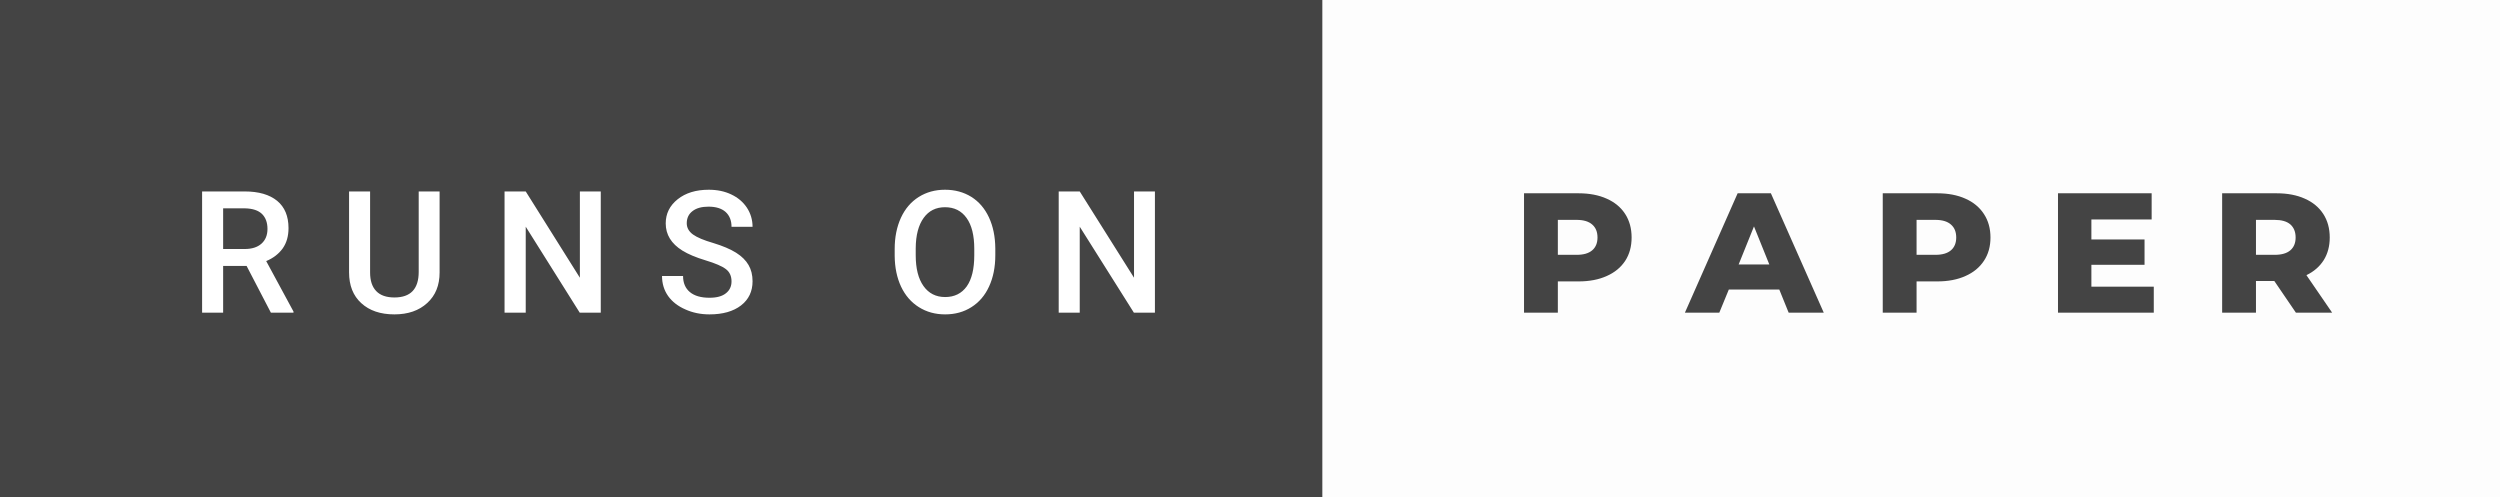 <svg xmlns="http://www.w3.org/2000/svg" width="175.9" height="35" viewBox="0 0 175.9 35"><rect x="0" y="0" width="175.9" height="35" fill="#808080" stroke="none"/><rect class="svg__rect" x="0" y="0" width="95.04" height="35" fill="#444444"/><rect class="svg__rect" x="93.04" y="0" width="82.86" height="35" fill="#FDFDFD"/><path class="svg__text" d="M15.70 22L14.22 22L14.22 13.47L17.22 13.47Q18.69 13.47 19.50 14.13Q20.30 14.79 20.30 16.05L20.30 16.05Q20.30 16.90 19.89 17.48Q19.47 18.06 18.73 18.37L18.73 18.37L20.65 21.92L20.65 22L19.06 22L17.35 18.71L15.70 18.71L15.70 22ZM15.70 14.66L15.70 17.52L17.22 17.52Q17.97 17.52 18.39 17.15Q18.82 16.77 18.82 16.11L18.82 16.11Q18.82 15.43 18.43 15.05Q18.04 14.68 17.26 14.66L17.26 14.66L15.70 14.66ZM24.56 19.16L24.56 19.16L24.56 13.47L26.04 13.47L26.04 19.18Q26.04 20.03 26.47 20.48Q26.90 20.93 27.75 20.93L27.75 20.93Q29.46 20.93 29.46 19.13L29.46 19.13L29.46 13.47L30.93 13.47L30.93 19.17Q30.93 20.53 30.06 21.32Q29.19 22.12 27.75 22.12L27.75 22.12Q26.28 22.12 25.42 21.33Q24.56 20.55 24.56 19.16ZM36.99 22L35.50 22L35.50 13.47L36.99 13.47L40.80 19.54L40.80 13.47L42.27 13.47L42.27 22L40.79 22L36.99 15.95L36.99 22ZM46.58 19.42L46.58 19.42L48.06 19.42Q48.06 20.15 48.54 20.55Q49.02 20.95 49.92 20.95L49.92 20.95Q50.69 20.95 51.08 20.63Q51.47 20.32 51.47 19.80L51.47 19.80Q51.47 19.24 51.08 18.94Q50.68 18.63 49.65 18.32Q48.62 18.01 48.01 17.63L48.01 17.63Q46.84 16.90 46.84 15.72L46.84 15.72Q46.84 14.69 47.68 14.02Q48.52 13.35 49.87 13.35L49.87 13.35Q50.76 13.35 51.45 13.68Q52.15 14.01 52.55 14.61Q52.95 15.22 52.95 15.96L52.95 15.96L51.47 15.96Q51.47 15.29 51.05 14.91Q50.63 14.54 49.85 14.54L49.85 14.54Q49.13 14.54 48.73 14.85Q48.32 15.16 48.32 15.71L48.32 15.71Q48.32 16.18 48.76 16.50Q49.19 16.81 50.19 17.10Q51.18 17.40 51.79 17.78Q52.39 18.16 52.67 18.65Q52.95 19.13 52.95 19.79L52.95 19.79Q52.95 20.86 52.14 21.49Q51.32 22.12 49.92 22.12L49.92 22.12Q48.99 22.12 48.22 21.77Q47.44 21.43 47.01 20.83Q46.58 20.22 46.58 19.42ZM62.95 18.00L62.95 18.00L62.95 17.52Q62.95 16.28 63.39 15.32Q63.83 14.37 64.64 13.86Q65.45 13.35 66.49 13.35Q67.53 13.35 68.34 13.85Q69.14 14.35 69.58 15.29Q70.02 16.23 70.03 17.48L70.03 17.48L70.03 17.96Q70.03 19.21 69.59 20.16Q69.16 21.10 68.35 21.61Q67.55 22.12 66.50 22.12L66.50 22.12Q65.46 22.12 64.65 21.61Q63.84 21.10 63.40 20.17Q62.96 19.23 62.95 18.00ZM64.43 17.46L64.43 17.96Q64.43 19.36 64.98 20.13Q65.53 20.90 66.50 20.90L66.50 20.90Q67.48 20.90 68.02 20.15Q68.55 19.40 68.55 17.96L68.55 17.96L68.55 17.51Q68.55 16.09 68.01 15.34Q67.47 14.58 66.49 14.58L66.49 14.58Q65.53 14.58 64.99 15.33Q64.44 16.09 64.43 17.46L64.43 17.46ZM75.97 22L74.49 22L74.49 13.47L75.97 13.47L79.79 19.54L79.79 13.47L81.26 13.47L81.26 22L79.78 22L75.97 15.95L75.97 22Z" fill="#FFFFFF"/><path class="svg__text" d="M109.61 22L107.23 22L107.23 13.60L111.07 13.60Q112.21 13.60 113.05 13.98Q113.89 14.35 114.35 15.06Q114.80 15.76 114.80 16.71L114.80 16.71Q114.80 17.66 114.35 18.35Q113.89 19.05 113.05 19.42Q112.21 19.80 111.07 19.80L111.07 19.80L109.61 19.80L109.61 22ZM109.61 15.47L109.61 17.93L110.93 17.93Q111.66 17.93 112.03 17.61Q112.40 17.29 112.40 16.71L112.40 16.71Q112.40 16.12 112.03 15.80Q111.66 15.47 110.93 15.47L110.93 15.47L109.61 15.47ZM120.97 22L118.55 22L122.26 13.60L124.60 13.60L128.32 22L125.85 22L125.19 20.37L121.64 20.37L120.97 22ZM123.41 15.93L122.33 18.61L124.49 18.61L123.41 15.93ZM134.85 22L132.47 22L132.47 13.60L136.31 13.60Q137.45 13.60 138.29 13.98Q139.13 14.35 139.59 15.06Q140.05 15.76 140.05 16.71L140.05 16.71Q140.05 17.66 139.59 18.35Q139.13 19.05 138.29 19.42Q137.45 19.80 136.31 19.80L136.31 19.80L134.85 19.80L134.85 22ZM134.85 15.47L134.85 17.93L136.17 17.93Q136.90 17.93 137.27 17.61Q137.64 17.29 137.64 16.71L137.64 16.71Q137.64 16.12 137.27 15.80Q136.90 15.47 136.17 15.47L136.17 15.47L134.85 15.47ZM151.54 22L144.80 22L144.80 13.60L151.39 13.60L151.39 15.44L147.15 15.44L147.15 16.85L150.89 16.85L150.89 18.63L147.15 18.63L147.15 20.17L151.54 20.17L151.54 22ZM158.73 22L156.35 22L156.35 13.60L160.19 13.60Q161.33 13.60 162.17 13.98Q163.01 14.35 163.47 15.06Q163.92 15.76 163.92 16.71L163.92 16.71Q163.92 17.62 163.50 18.30Q163.07 18.98 162.28 19.36L162.28 19.36L164.09 22L161.54 22L160.02 19.77L158.73 19.77L158.73 22ZM158.73 15.47L158.73 17.93L160.04 17.93Q160.78 17.93 161.15 17.61Q161.52 17.29 161.52 16.71L161.52 16.71Q161.52 16.12 161.15 15.79Q160.78 15.47 160.04 15.47L160.04 15.47L158.73 15.47Z" fill="#444444" /></svg>